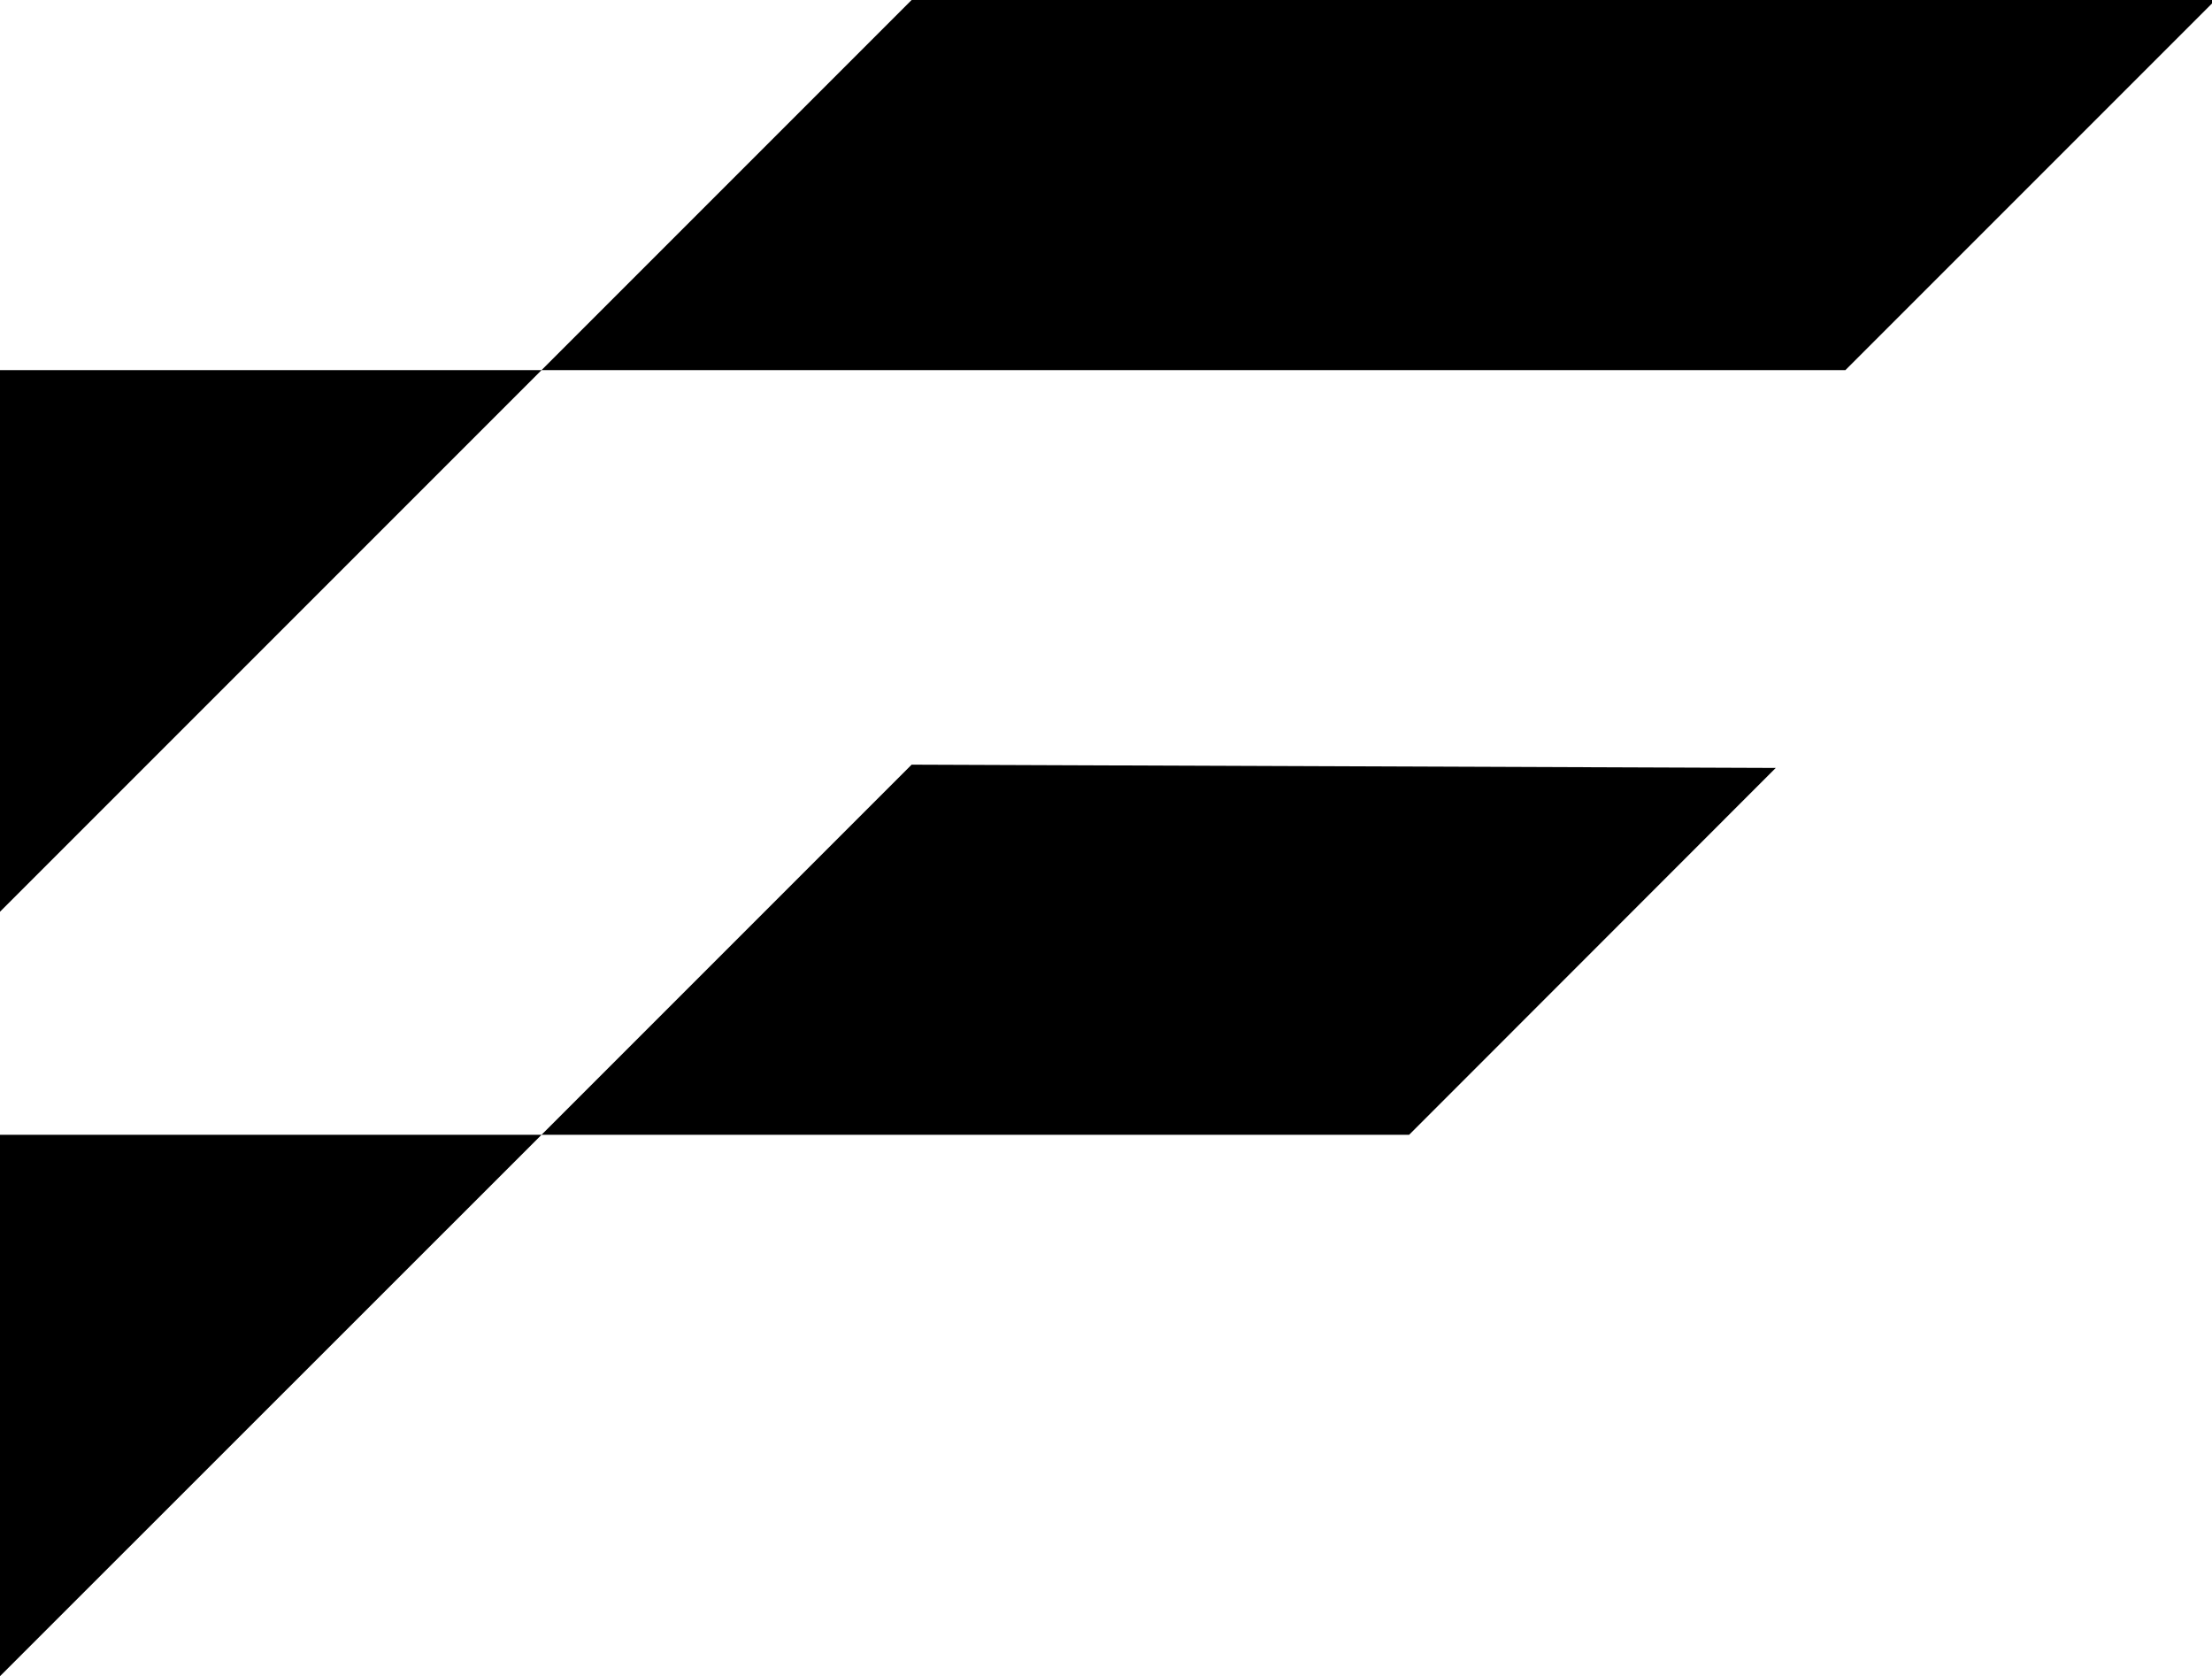 <svg xmlns="http://www.w3.org/2000/svg" viewBox="0 0 1080 818.3"><path d="M0 445.1V180.7h264.4L0 445.1zm0 373.2V554h264.4L0 818.3zm867-443.4-421.9-1.6L264.4 554H688l179-179.1zM1080 1.7V0H445.1L264.4 180.7H901l179-179z"/></svg>
